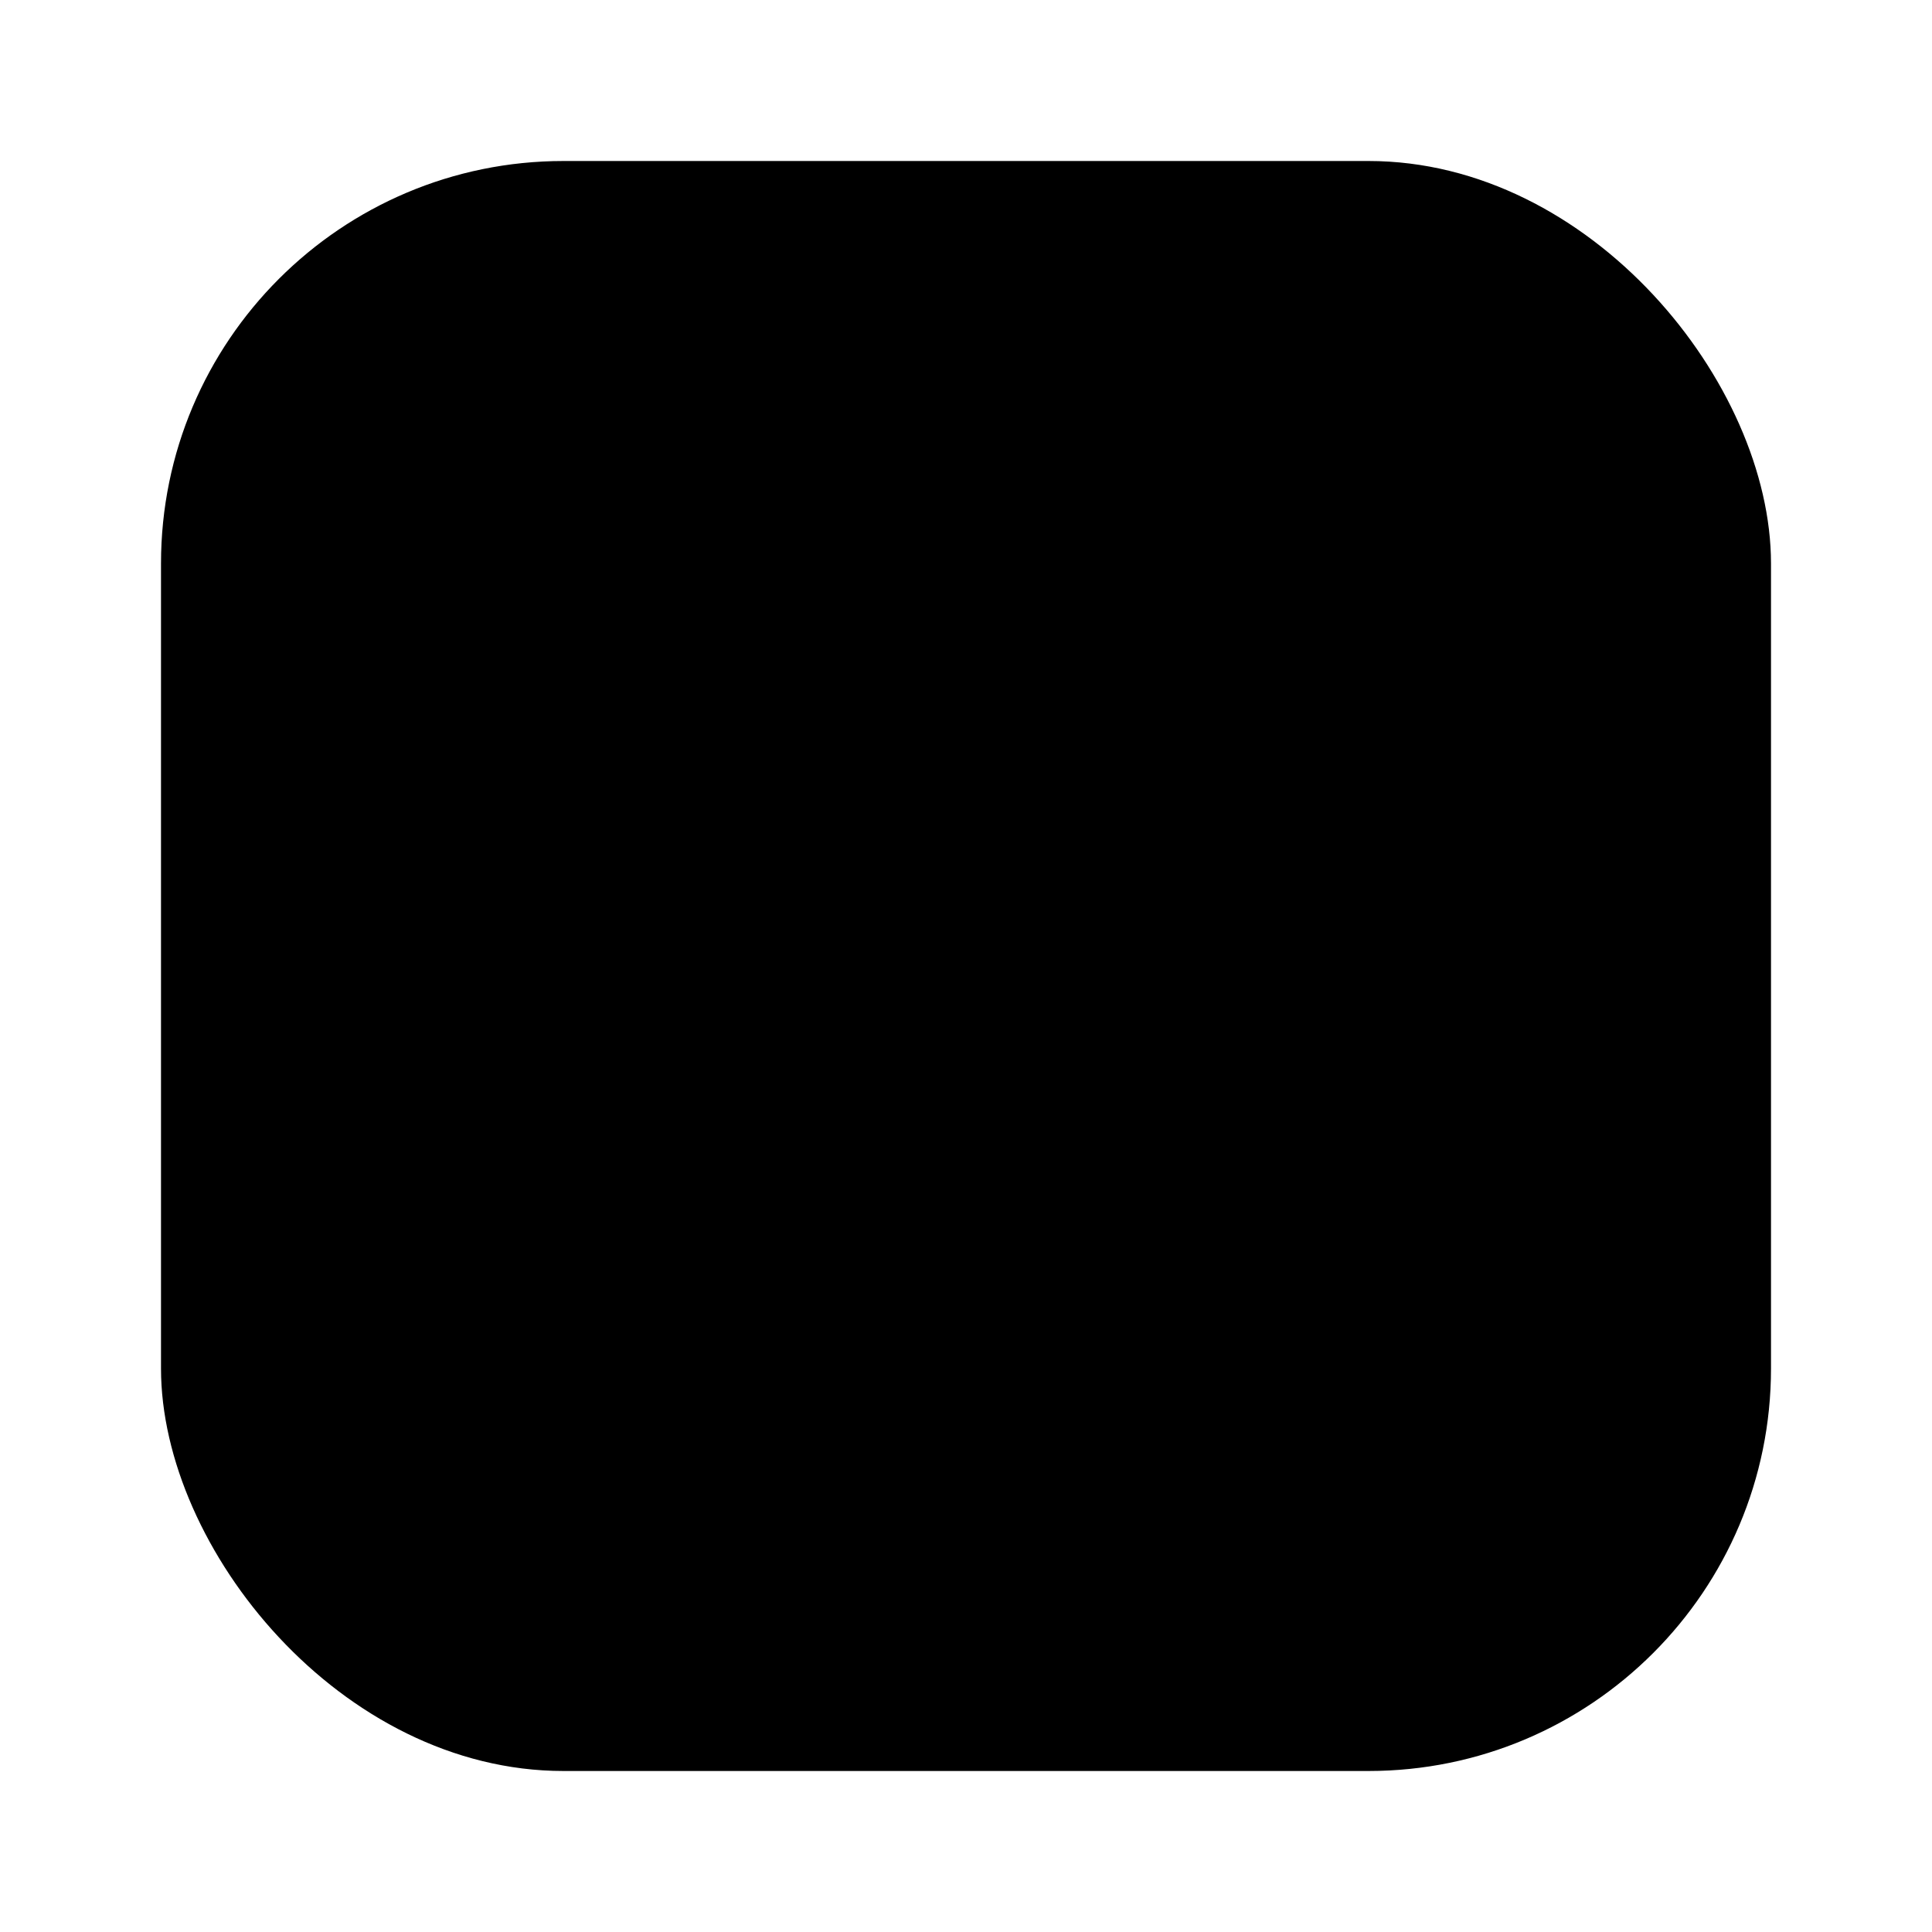 <svg width="48" height="48" viewBox="0 0 48 48" fill="none" xmlns="http://www.w3.org/2000/svg">
  <rect x="4" y="4" width="40" height="40" rx="10" fill="hsl(150, 50%, 45%)"/>
  <path d="M14 18H30M14 24H34M14 30H30" stroke="hsl(0, 0%, 98%)" stroke-width="3" stroke-linecap="round" stroke-linejoin="round"/>
</svg>